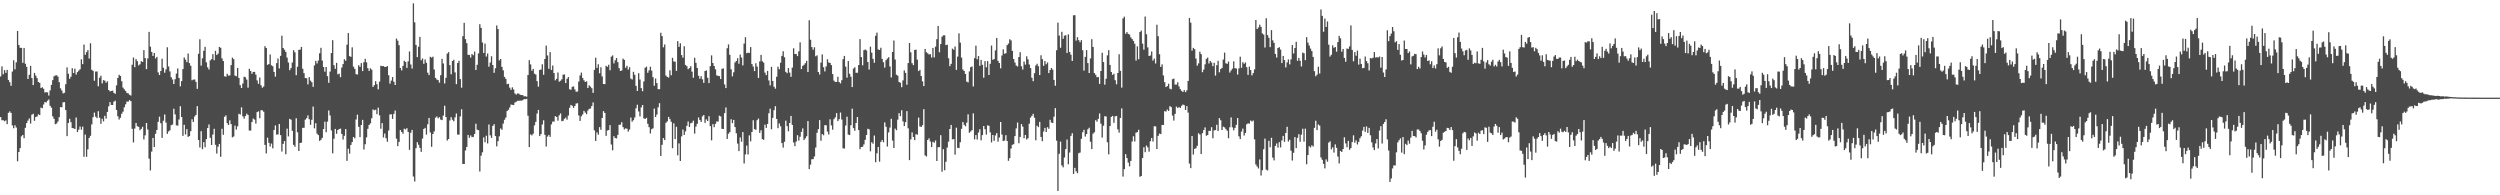 <?xml version="1.0" encoding="UTF-8"?>
<svg xmlns="http://www.w3.org/2000/svg" width="1920" height="150">
  <path d="M0 58.745h1v31.165H0zM1 51.013h1v41.327H1zM2 57.044h1v35.271H2zM3 53.867h1v39.244H3zM4 55.955h1v36.514H4zM5 53.645h1v41.700H5zM6 61.384h1v25.303H6zM7 63.151h1v22.412H7zM8 65.884h1v20.853H8zM9 54.918h1v41.464H9zM10 46.266h1v52.258H10zM11 53.236h1v42.973H11zM12 47.852h1v50.070H12zM13 23.733h1v100.127H13zM14 34.547h1v82.196H14zM15 36.731h1v77.053H15zM16 36.752h1v67.941H16zM17 48.232h1v55.408H17zM18 36.829h1v69.319H18zM19 48.969h1v49.203H19zM20 51.281h1v43.259H20zM21 60.608h1v32.007H21zM22 57.456h1v33.527H22zM23 50.599h1v44.268H23zM24 59.951h1v28.157H24zM25 65.323h1v22.096H25zM26 56.017h1v36.770H26zM27 58.056h1v31.810H27zM28 60.068h1v29.363H28zM29 62.984h1v24.829H29zM30 63.657h1v24.719H30zM31 67.619h1v15.026H31zM32 67.030h1v16.072H32zM33 68.198h1v12.060H33zM34 71.004h1v7.333H34zM35 70.743h1v8.013H35zM36 70.949h1v6.413H36zM37 73.377h1v3.021H37zM38 69.436h1v11.808H38zM39 65.163h1v17.521H39zM40 61.526h1v27.793H40zM41 58.605h1v32.657H41zM42 57.941h1v37.468H42zM43 57.825h1v37.070H43zM44 58.846h1v34.499H44zM45 63.087h1v26.921H45zM46 67.850h1v14.452H46zM47 69.518h1v12.870H47zM48 71.752h1v6.816H48zM49 71.255h1v7.207H49zM50 64.673h1v19.872H50zM51 51.739h1v52.796H51zM52 56.623h1v37.807H52zM53 60.542h1v30.698H53zM54 58.889h1v34.975H54zM55 52.368h1v45.998H55zM56 56.055h1v42.446H56zM57 52.750h1v46.376H57zM58 57.223h1v33.046H58zM59 55.371h1v46.076H59zM60 54.234h1v45.358H60zM61 53.215h1v43.989H61zM62 45.509h1v54.069H62zM63 49.239h1v48.033H63zM64 34.179h1v86.243H64zM65 42.071h1v61.320H65zM66 40.015h1v80.397H66zM67 38.464h1v76.199H67zM68 44.959h1v60.972H68zM69 33.211h1v71.059H69zM70 53.627h1v41.901H70zM71 54.462h1v35.527H71zM72 62.013h1v24.465H72zM73 54.996h1v34.602H73zM74 54.865h1v35.877H74zM75 66.234h1v19.162H75zM76 59.722h1v30.679H76zM77 58.138h1v36.942H77zM78 64.039h1v27.132H78zM79 61.549h1v31.680H79zM80 61.931h1v27.015H80zM81 63.565h1v27.525H81zM82 62.441h1v23.508H82zM83 69.097h1v12.563H83zM84 70.214h1v8.240H84zM85 69.830h1v10.746H85zM86 69.626h1v11.014H86zM87 71.345h1v6.779H87zM88 72.045h1v5.289H88zM89 65.565h1v18.896H89zM90 59.834h1v29.448H90zM91 57.472h1v34.339H91zM92 58.319h1v32.103H92zM93 62.434h1v24.921H93zM94 67.278h1v18.468H94zM95 68.644h1v13.721H95zM96 69.827h1v10.297H96zM97 71.356h1v6.658H97zM98 71.718h1v6.333H98zM99 72.789h1v4.115H99zM100 73.375h1v4.305H100zM101 49.702h1v49.210H101zM102 44.199h1v65.197H102zM103 51.551h1v47.159H103zM104 45.339h1v49.102H104zM105 46.989h1v49.967H105zM106 50.233h1v47.202H106zM107 49.340h1v50.677H107zM108 47.017h1v51.931H108zM109 47.543h1v49.789H109zM110 38.516h1v68.616H110zM111 44.570h1v59.354H111zM112 53.069h1v41.391H112zM113 44.925h1v54.533H113zM114 24.481h1v97.364H114zM115 35.859h1v95.061H115zM116 39.885h1v76.561H116zM117 42.954h1v62.968H117zM118 40.652h1v72.301H118zM119 44.920h1v57.820H119zM120 43.684h1v56.154H120zM121 55.607h1v37.990H121zM122 57.600h1v32.021H122zM123 54.529h1v40.114H123zM124 45.117h1v60.761H124zM125 52.041h1v40.675H125zM126 55.838h1v32.082H126zM127 53.311h1v40.846H127zM128 36.285h1v66.504H128zM129 51.054h1v49.915H129zM130 54.836h1v45.255H130zM131 59.294h1v36.861H131zM132 61.050h1v34.632H132zM133 64.510h1v19.006H133zM134 60.830h1v27.029H134zM135 56.456h1v39.784H135zM136 52.586h1v43.920H136zM137 59.908h1v31.837H137zM138 66.282h1v15.310H138zM139 62.320h1v27.537H139zM140 53.059h1v51.276H140zM141 44.112h1v51.734H141zM142 45.779h1v57.477H142zM143 47.699h1v51.457H143zM144 41.139h1v63.998H144zM145 48.482h1v56.030H145zM146 50.473h1v50.278H146zM147 61.638h1v29.977H147zM148 61.123h1v32.517H148zM149 61.031h1v28.491H149zM150 62.888h1v25.333H150zM151 68.271h1v13.236H151zM152 41.290h1v66.293H152zM153 30.160h1v83.084H153zM154 50.386h1v50.397H154zM155 44.797h1v69.809H155zM156 38.990h1v70.175H156zM157 36.005h1v77.110H157zM158 47.861h1v58.999H158zM159 51.709h1v46.662H159zM160 53.387h1v42.215H160zM161 46.383h1v59.438H161zM162 45.410h1v65.971H162zM163 41.581h1v61.755H163zM164 46.246h1v52.668H164zM165 39.027h1v72.196H165zM166 42.249h1v75.661H166zM167 41.158h1v71.510H167zM168 36.069h1v74.480H168zM169 36.731h1v83.695H169zM170 44.781h1v54.121H170zM171 46.896h1v56.621H171zM172 58.637h1v31.064H172zM173 58.878h1v29.743H173zM174 56.655h1v37.937H174zM175 58.054h1v37.992H175zM176 57.916h1v34.479H176zM177 50.022h1v45.291H177zM178 44.261h1v61.285H178zM179 45.392h1v59.395H179zM180 58.079h1v38.393H180zM181 58.539h1v40.977H181zM182 52.169h1v44.849H182zM183 59.921h1v27.480H183zM184 65.421h1v22.561H184zM185 67.609h1v14.882H185zM186 64.146h1v25.195H186zM187 58.916h1v32.204H187zM188 59.335h1v29.807H188zM189 61.134h1v26.173H189zM190 67.323h1v21.000H190zM191 52.796h1v47.427H191zM192 54.517h1v45.792H192zM193 56.621h1v37.106H193zM194 55.245h1v35.820H194zM195 55.209h1v36.649H195zM196 57.269h1v37.651H196zM197 61.750h1v24.376H197zM198 64.362h1v21.133H198zM199 59.482h1v31.320H199zM200 65.497h1v19.128H200zM201 67.381h1v17.372H201zM202 66.474h1v19.297H202zM203 35.497h1v75.751H203zM204 36.866h1v80.978H204zM205 49.818h1v55.923H205zM206 49.212h1v60.475H206zM207 41.824h1v70.715H207zM208 50.111h1v60.132H208zM209 50.915h1v62.995H209zM210 55.243h1v44.591H210zM211 58.868h1v37.502H211zM212 48.489h1v54.959H212zM213 44.980h1v58.232H213zM214 52.574h1v42.636H214zM215 42.906h1v60.876H215zM216 27.383h1v89.008H216zM217 36.864h1v73.636H217zM218 38.221h1v70.107H218zM219 39.883h1v78.587H219zM220 44.245h1v54.591H220zM221 48.051h1v56.703H221zM222 53.893h1v37.397H222zM223 52.306h1v39.592H223zM224 48.029h1v52.414H224zM225 38.578h1v72.695H225zM226 40.178h1v72.565H226zM227 57.742h1v33.076H227zM228 51.242h1v50.361H228zM229 38.297h1v77.671H229zM230 38.109h1v71.704H230zM231 36.021h1v73.542H231zM232 52.794h1v45.419H232zM233 56.204h1v41.938H233zM234 59.921h1v31.977H234zM235 60.120h1v30.661H235zM236 64.835h1v23.788H236zM237 59.219h1v32.362H237zM238 61.910h1v33.927H238zM239 63.110h1v28.883H239zM240 66.705h1v15.179H240zM241 50.269h1v48.287H241zM242 46.751h1v47.861H242zM243 48.722h1v53.881H243zM244 46.516h1v57.282H244zM245 40.910h1v67.271H245zM246 36.701h1v70.679H246zM247 46.511h1v59.383H247zM248 51.457h1v47.665H248zM249 55.030h1v38.436H249zM250 51.455h1v50.114H250zM251 58.484h1v34.927H251zM252 63.577h1v21.240H252zM253 54.989h1v33.678H253zM254 40.746h1v59.415H254zM255 30.883h1v86.861H255zM256 50.086h1v56.454H256zM257 52.835h1v46.195H257zM258 48.283h1v54.476H258zM259 57.063h1v42.805H259zM260 56.534h1v42.567H260zM261 59.276h1v39.464H261zM262 51.876h1v50.993H262zM263 49.212h1v57.928H263zM264 45.531h1v58.743H264zM265 46.626h1v52.519H265zM266 34.298h1v89.248H266zM267 25.372h1v88.834H267zM268 43.110h1v74.929H268zM269 43.661h1v67.655H269zM270 36.367h1v72.759H270zM271 51.192h1v54.023H271zM272 52.865h1v53.366H272zM273 56.957h1v34.836H273zM274 57.257h1v30.803H274zM275 50.125h1v47.278H275zM276 51.338h1v53.986H276zM277 48.484h1v47.504H277zM278 54.570h1v37.498H278zM279 47.841h1v66.978H279zM280 45.179h1v65.616H280zM281 47.878h1v57.660H281zM282 52.396h1v46.509H282zM283 54.501h1v41.464H283zM284 52.487h1v42.279H284zM285 53.526h1v37.292H285zM286 66.740h1v17.319H286zM287 65.403h1v19.267H287zM288 62.361h1v21.911H288zM289 64.645h1v23.012H289zM290 68.612h1v14.076H290zM291 62.682h1v25.937H291zM292 50.510h1v48.370H292zM293 50.803h1v43.767H293zM294 50.725h1v54.854H294zM295 51.460h1v51.077H295zM296 51.368h1v54.762H296zM297 50.723h1v58.129H297zM298 57.777h1v42.494H298zM299 64.192h1v23.730H299zM300 61.885h1v25.884H300zM301 59.184h1v32.133H301zM302 62.725h1v24.738H302zM303 65.268h1v19.627H303zM304 29.610h1v76.865H304zM305 31.217h1v80.999H305zM306 34.719h1v74.268H306zM307 52.233h1v47.662H307zM308 54.046h1v47.269H308zM309 50.594h1v52.103H309zM310 46.664h1v52.226H310zM311 47.571h1v51.842H311zM312 52.100h1v46.342H312zM313 47.118h1v54.279H313zM314 39.516h1v75.600H314zM315 49.512h1v52.471H315zM316 52.629h1v47.163H316zM317 2.550h1v133.019H317zM318 17.162h1v122.218H318zM319 34.511h1v79.321H319zM320 43.806h1v65.419H320zM321 35.884h1v75.266H321zM322 28.310h1v85.229H322zM323 46.307h1v70.310H323zM324 44.920h1v61.475H324zM325 48.997h1v50.052H325zM326 45.671h1v52.522H326zM327 48.239h1v55.135H327zM328 55.785h1v39.727H328zM329 57.701h1v32.893H329zM330 43.627h1v58.095H330zM331 44.234h1v68.491H331zM332 43.522h1v59.367H332zM333 53.391h1v47.530H333zM334 59.807h1v30.553H334zM335 61.089h1v28.372H335zM336 61.562h1v29.313H336zM337 63.506h1v26.477H337zM338 57.754h1v34.081H338zM339 45.206h1v47.031H339zM340 48.734h1v40.070H340zM341 64.103h1v17.125H341zM342 59.736h1v30.135H342zM343 41.167h1v66.767H343zM344 40.031h1v66.708H344zM345 50.031h1v42.492H345zM346 57.026h1v32.973H346zM347 46.868h1v45.142H347zM348 45.886h1v47.273H348zM349 55.577h1v34.602H349zM350 64.629h1v22.581H350zM351 48.388h1v55.005H351zM352 46.710h1v56.653H352zM353 60.709h1v28.706H353zM354 67.310h1v16.589H354zM355 27.782h1v98.131H355zM356 17.491h1v108.483H356zM357 30.052h1v85.503H357zM358 33.188h1v79.681H358zM359 42.082h1v61.565H359zM360 42.213h1v63.618H360zM361 44.174h1v59.880H361zM362 41.480h1v63.890H362zM363 42.464h1v62.666H363zM364 39.567h1v63.354H364zM365 53.735h1v41.311H365zM366 49.743h1v49.871H366zM367 40.990h1v58.990H367zM368 18.571h1v113.180H368zM369 21.394h1v98.195H369zM370 32.625h1v84.389H370zM371 40.645h1v64.870H371zM372 33.497h1v75.739H372zM373 43.426h1v60.798H373zM374 41.119h1v69.063H374zM375 51.235h1v44.353H375zM376 48.024h1v55.888H376zM377 43.190h1v62.746H377zM378 49.899h1v46.818H378zM379 55.886h1v39.491H379zM380 52.412h1v52.073H380zM381 19.551h1v92.903H381zM382 22.327h1v86.128H382zM383 46.390h1v58.321H383zM384 45.293h1v53.345H384zM385 51.359h1v48.333H385zM386 54.039h1v40.908H386zM387 59.056h1v32.968H387zM388 60.587h1v29.752H388zM389 64.590h1v20.689H389zM390 64.368h1v19.979H390zM391 67.319h1v15.253H391zM392 68.946h1v11.362H392zM393 67.058h1v13.497H393zM394 68.685h1v12.014H394zM395 71.791h1v6.942H395zM396 72.661h1v5.447H396zM397 71.750h1v5.658H397zM398 71.954h1v5.408H398zM399 72.762h1v4.534H399zM400 73.009h1v4.239H400zM401 73.036h1v3.994H401zM402 74.000h1v2.062H402zM403 73.945h1v2.289H403zM404 74.256h1v1.609H404zM405 57.575h1v31.318H405zM406 46.250h1v66.756H406zM407 49.477h1v53.812H407zM408 54.321h1v49.654H408zM409 52.952h1v49.734H409zM410 56.568h1v39.752H410zM411 57.216h1v36.372H411zM412 62.329h1v24.909H412zM413 66.547h1v17.903H413zM414 53.712h1v50.793H414zM415 53.384h1v49.622H415zM416 49.354h1v46.305H416zM417 57.426h1v35.007H417zM418 45.252h1v58.271H418zM419 35.046h1v77.467H419zM420 42.583h1v62.345H420zM421 52.833h1v50.771H421zM422 39.990h1v65.124H422zM423 53.700h1v41.826H423zM424 50.345h1v43.055H424zM425 56.101h1v37.269H425zM426 61.713h1v27.532H426zM427 60.578h1v29.247H427zM428 55.666h1v37.008H428zM429 62.725h1v25.871H429zM430 62.016h1v25.120H430zM431 60.855h1v32.222H431zM432 57.358h1v35.410H432zM433 57.182h1v34.067H433zM434 63.778h1v26.525H434zM435 60.496h1v31.396H435zM436 59.171h1v29.578H436zM437 68.568h1v14.214H437zM438 68.921h1v11.657H438zM439 66.641h1v14.630H439zM440 66.399h1v16.445H440zM441 68.660h1v12.767H441zM442 70.432h1v9.068H442zM443 70.292h1v8.981H443zM444 62.624h1v26.054H444zM445 57.962h1v34.891H445zM446 55.746h1v33.529H446zM447 59.848h1v28.054H447zM448 61.640h1v23.495H448zM449 62.995h1v23.504H449zM450 62.411h1v25.298H450zM451 67.582h1v17.368H451zM452 65.554h1v18.043H452zM453 66.492h1v16.875H453zM454 67.747h1v13.712H454zM455 71.336h1v7.343H455zM456 53.641h1v46.440H456zM457 44.307h1v63.906H457zM458 52.103h1v49.585H458zM459 49.352h1v54.142H459zM460 56.250h1v41.402H460zM461 51.700h1v47.980H461zM462 58.676h1v31.938H462zM463 64.529h1v20.796H463zM464 64.629h1v22.115H464zM465 50.558h1v53.762H465zM466 51.295h1v48.944H466zM467 49.720h1v50.194H467zM468 53.966h1v42.158H468zM469 43.524h1v67.465H469zM470 42.570h1v72.897H470zM471 48.681h1v55.941H471zM472 46.266h1v59.786H472zM473 44.538h1v61.764H473zM474 47.697h1v55.886H474zM475 52.309h1v43.604H475zM476 54.494h1v41.272H476zM477 54.092h1v39.768H477zM478 44.982h1v52.661H478zM479 45.987h1v53.387H479zM480 52.004h1v46.539H480zM481 50.535h1v48.351H481zM482 53.432h1v47.708H482zM483 51.585h1v47.878H483zM484 60.368h1v29.881H484zM485 61.084h1v32.371H485zM486 55.149h1v37.186H486zM487 57.452h1v32.737H487zM488 65.968h1v17.251H488zM489 69.825h1v10.602H489zM490 56.220h1v29.407H490zM491 61.098h1v28.283H491zM492 67.703h1v14.758H492zM493 70.063h1v10.586H493zM494 62.542h1v28.324H494zM495 52.034h1v39.363H495zM496 51.217h1v39.256H496zM497 55.918h1v39.162H497zM498 54.087h1v43.581H498zM499 51.274h1v51.228H499zM500 54.213h1v44.989H500zM501 59.260h1v39.288H501zM502 65.854h1v17.555H502zM503 60.313h1v29.562H503zM504 63.865h1v24.076H504zM505 68.452h1v13.982H505zM506 68.523h1v10.757H506zM507 25.147h1v94.656H507zM508 27.752h1v83.430H508zM509 36.356h1v69.665H509zM510 34.161h1v73.400H510zM511 58.067h1v36.223H511zM512 59.074h1v34.097H512zM513 59.553h1v30.249H513zM514 54.002h1v37.498H514zM515 57.781h1v35.770H515zM516 44.376h1v69.450H516zM517 47.227h1v47.495H517zM518 47.360h1v59.484H518zM519 54.428h1v42.934H519zM520 31.581h1v87.696H520zM521 36.010h1v74.146H521zM522 33.224h1v90.447H522zM523 42.309h1v62.469H523zM524 44.270h1v55.220H524zM525 35.484h1v68.131H525zM526 49.876h1v51.018H526zM527 50.839h1v45.772H527zM528 53.123h1v40.178H528zM529 52.256h1v45.266H529zM530 50.858h1v43.790H530zM531 55.055h1v39.205H531zM532 59.722h1v32.932H532zM533 44.316h1v58.296H533zM534 48.280h1v48.949H534zM535 52.167h1v42.904H535zM536 58.170h1v32.027H536zM537 60.487h1v31.700H537zM538 58.541h1v35.108H538zM539 60.928h1v28.477H539zM540 63.618h1v24.703H540zM541 54.540h1v39.803H541zM542 54.076h1v37.621H542zM543 59.686h1v33.220H543zM544 63.787h1v25.440H544zM545 50.787h1v46.081H545zM546 42.570h1v65.197H546zM547 48.374h1v46.960H547zM548 50.702h1v46.964H548zM549 53.270h1v41.862H549zM550 57.914h1v35.367H550zM551 58.191h1v35.186H551zM552 58.493h1v30.347H552zM553 60.722h1v28.697H553zM554 52.883h1v46.024H554zM555 52.515h1v46.561H555zM556 64.799h1v22.099H556zM557 67.623h1v14.925H557zM558 37.031h1v69.656H558zM559 34.094h1v68.628H559zM560 42.091h1v59.397H560zM561 53.204h1v38.365H561zM562 58.603h1v35.948H562zM563 55.508h1v36.582H563zM564 47.980h1v49.583H564zM565 46.841h1v55.483H565zM566 44.701h1v65.575H566zM567 48.967h1v67.115H567zM568 41.956h1v63.629H568zM569 44.165h1v64.648H569zM570 50.233h1v51.178H570zM571 33.490h1v92.031H571zM572 28.578h1v90.019H572zM573 40.867h1v70.942H573zM574 40.473h1v78.154H574zM575 40.663h1v63.318H575zM576 36.150h1v72.386H576zM577 49.221h1v52.155H577zM578 51.155h1v41.228H578zM579 54.595h1v44.556H579zM580 48.601h1v51.089H580zM581 51.130h1v41.171H581zM582 59.841h1v31.219H582zM583 47.175h1v54.943H583zM584 42.142h1v57.923H584zM585 47.076h1v59.784H585zM586 48.054h1v59.292H586zM587 55.783h1v39.974H587zM588 57.697h1v40.505H588zM589 54.497h1v40.709H589zM590 61.782h1v25.198H590zM591 65.575h1v17.871H591zM592 51.347h1v47.953H592zM593 62.141h1v28.377H593zM594 66.598h1v18.045H594zM595 68.111h1v13.467H595zM596 58.914h1v32.426H596zM597 51.189h1v47.276H597zM598 53.167h1v41.659H598zM599 48.175h1v48.784H599zM600 42.895h1v66.971H600zM601 39.388h1v73.949H601zM602 43.996h1v64.874H602zM603 55.186h1v37.486H603zM604 56.207h1v40.730H604zM605 52.288h1v48.564H605zM606 55.735h1v38.729H606zM607 58.962h1v30.064H607zM608 51.929h1v44.037H608zM609 37.070h1v72.352H609zM610 41.480h1v70.775H610zM611 41.512h1v67.252H611zM612 43.110h1v60.699H612zM613 39.413h1v68.559H613zM614 32.526h1v72.464H614zM615 53.025h1v48.260H615zM616 50.562h1v48.049H616zM617 49.759h1v57.797H617zM618 48.544h1v57.628H618zM619 46.738h1v57.898H619zM620 55.337h1v37.642H620zM621 15.559h1v114.315H621zM622 30.494h1v95.979H622zM623 36.122h1v86.192H623zM624 38.184h1v84.013H624zM625 36.294h1v83.855H625zM626 43.220h1v70.090H626zM627 42.496h1v59.518H627zM628 55.289h1v43.918H628zM629 57.188h1v35.081H629zM630 48.079h1v60.001H630zM631 41.762h1v61.189H631zM632 51.604h1v52.274H632zM633 54.836h1v41.306H633zM634 51.002h1v45.213H634zM635 45.502h1v55.547H635zM636 48.024h1v55.241H636zM637 48.257h1v43.396H637zM638 50.045h1v46.239H638zM639 56.886h1v42.693H639zM640 61.906h1v29.656H640zM641 62.997h1v27.155H641zM642 62.874h1v23.998H642zM643 58.969h1v34.062H643zM644 63.002h1v28.519H644zM645 64.034h1v22.378H645zM646 61.608h1v30.194H646zM647 45.488h1v68.429H647zM648 42.950h1v71.139H648zM649 51.192h1v45.229H649zM650 59.653h1v30.004H650zM651 46.905h1v56.449H651zM652 56.630h1v47.099H652zM653 58.946h1v37.283H653zM654 66.886h1v16.555H654zM655 52.641h1v45.783H655zM656 51.668h1v48.734H656zM657 55.920h1v38.551H657zM658 55.854h1v33.998H658zM659 49.899h1v50.002H659zM660 30.032h1v84.544H660zM661 43.813h1v69.067H661zM662 50.162h1v62.556H662zM663 38.560h1v72.356H663zM664 37.985h1v69.443H664zM665 38.692h1v64.964H665zM666 47.598h1v51.320H666zM667 53.384h1v45.980H667zM668 35.866h1v80.340H668zM669 40.402h1v68.882H669zM670 45.220h1v65.170H670zM671 48.205h1v55.882H671zM672 27.459h1v97.147H672zM673 25.058h1v92.681H673zM674 38.008h1v74.863H674zM675 38.383h1v85.755H675zM676 36.674h1v72.324H676zM677 45.206h1v62.315H677zM678 47.765h1v61.517H678zM679 51.917h1v42.062H679zM680 46.198h1v51.144H680zM681 44.936h1v67.625H681zM682 43.932h1v57.726H682zM683 51.034h1v46.985H683zM684 59.507h1v31.730H684zM685 39.917h1v67.994H685zM686 31.146h1v82.533H686zM687 45.728h1v53.030H687zM688 57.378h1v42.652H688zM689 58.097h1v33.824H689zM690 62.949h1v23.936H690zM691 63.526h1v25.678H691zM692 66.973h1v17.693H692zM693 61.761h1v31.480H693zM694 54.046h1v42.780H694zM695 55.948h1v37.912H695zM696 65.069h1v20.263H696zM697 48.418h1v50.141H697zM698 33.048h1v89.935H698zM699 40.203h1v66.831H699zM700 48.553h1v53.126H700zM701 50.045h1v55.174H701zM702 38.397h1v69.209H702zM703 38.109h1v64.968H703zM704 45.836h1v57.646H704zM705 54.595h1v35.699H705zM706 53.638h1v43.492H706zM707 58.369h1v39.150H707zM708 62.441h1v33.701H708zM709 66.115h1v17.729H709zM710 37.598h1v81.747H710zM711 40.105h1v80.067H711zM712 40.936h1v66.600H712zM713 41.830h1v64.389H713zM714 41.583h1v67.104H714zM715 44.186h1v68.779H715zM716 36.809h1v72.112H716zM717 44.067h1v65.611H717zM718 35.836h1v72.112H718zM719 30.093h1v93.551H719zM720 19.897h1v93.173H720zM721 40.144h1v72.876H721zM722 33.852h1v69.999H722zM723 28.146h1v103.713H723zM724 27.111h1v87.463H724zM725 27.065h1v103.722H725zM726 34.669h1v89.545H726zM727 34.303h1v79.067H727zM728 44.756h1v64.053H728zM729 50.814h1v48.253H729zM730 49.054h1v46.886H730zM731 37.321h1v69.733H731zM732 38.184h1v68.598H732zM733 35.699h1v83.066H733zM734 53.652h1v44.417H734zM735 43.494h1v69.992H735zM736 25.600h1v88.177H736zM737 32.710h1v76.575H737zM738 44.243h1v54.691H738zM739 53.343h1v40.366H739zM740 54.547h1v41.295H740zM741 56.811h1v40.219H741zM742 62.647h1v31.556H742zM743 63.261h1v24.559H743zM744 54.819h1v47.163H744zM745 51.592h1v49.404H745zM746 51.029h1v48.965H746zM747 66.412h1v20.684H747zM748 44.632h1v62.425H748zM749 35.060h1v68.690H749zM750 45.538h1v61.649H750zM751 43.060h1v58.717H751zM752 50.567h1v48.697H752zM753 46.005h1v61.777H753zM754 49.747h1v54.034H754zM755 59.651h1v37.111H755zM756 46.939h1v52.279H756zM757 51.679h1v51.698H757zM758 46.886h1v49.425H758zM759 57.591h1v39.017H759zM760 49.022h1v52.629H760zM761 34.971h1v74.416H761zM762 45.943h1v57.726H762zM763 45.374h1v62.739H763zM764 38.697h1v65.318H764zM765 29.125h1v73.139H765zM766 46.765h1v62.052H766zM767 48.388h1v57.248H767zM768 52.499h1v41.192H768zM769 42.606h1v60.743H769zM770 37.896h1v70.468H770zM771 41.272h1v66.680H771zM772 40.890h1v62.938H772zM773 34.676h1v73.666H773zM774 33.460h1v90.047H774zM775 30.137h1v91.299H775zM776 31.066h1v83.020H776zM777 39.050h1v72.160H777zM778 45.328h1v65.428H778zM779 48.040h1v56.458H779zM780 50.333h1v48.262H780zM781 51.054h1v43.073H781zM782 43.792h1v66.259H782zM783 40.084h1v65.094H783zM784 50.876h1v44.444H784zM785 53.389h1v43.911H785zM786 47.232h1v58.946H786zM787 49.612h1v54.012H787zM788 43.266h1v63.908H788zM789 45.582h1v60.539H789zM790 49.496h1v45.547H790zM791 52.267h1v38.049H791zM792 59.722h1v29.272H792zM793 62.357h1v25.106H793zM794 56.241h1v34.197H794zM795 50.290h1v57.461H795zM796 48.935h1v47.644H796zM797 50.853h1v46.795H797zM798 57.671h1v35.921H798zM799 42.439h1v62.718H799zM800 45.424h1v63.034H800zM801 50.555h1v50.484H801zM802 46.836h1v51.359H802zM803 49.340h1v52.025H803zM804 47.978h1v49.722H804zM805 56.126h1v42.780H805zM806 53.739h1v38.271H806zM807 52.226h1v41.883H807zM808 53.476h1v41.011H808zM809 61.384h1v28.205H809zM810 65.845h1v17.221H810zM811 38.619h1v69.415H811zM812 17.356h1v129.295H812zM813 27.324h1v90.807H813zM814 36.681h1v72.070H814zM815 24.440h1v102.599H815zM816 29.798h1v98.730H816zM817 27.381h1v93.629H817zM818 27.058h1v87.474H818zM819 40.707h1v66.451H819zM820 26.422h1v99.726H820zM821 39.869h1v77.289H821zM822 41.963h1v62.366H822zM823 46.772h1v55.513H823zM824 11.739h1v121.827H824zM825 11.671h1v117.247H825zM826 31.171h1v100.346H826zM827 28.578h1v104.455H827zM828 30.872h1v86.849H828zM829 32.483h1v84.670H829zM830 30.759h1v75.838H830zM831 38.544h1v63.048H831zM832 54.218h1v45.465H832zM833 43.691h1v61.153H833zM834 38.486h1v64.442H834zM835 48.413h1v50.890H835zM836 56.074h1v42.048H836zM837 44.923h1v63.908H837zM838 30.082h1v84.423H838zM839 36.033h1v66.646H839zM840 56.076h1v45.479H840zM841 57.461h1v34.834H841zM842 59.303h1v34.154H842zM843 59.209h1v32.080H843zM844 64.426h1v22.723H844zM845 54.517h1v40.464H845zM846 40.475h1v65.183H846zM847 47.678h1v48.889H847zM848 65.023h1v24.225H848zM849 60.484h1v28.986H849zM850 42.496h1v66.790H850zM851 38.491h1v80.035H851zM852 49.889h1v46.905H852zM853 55.234h1v34.499H853zM854 57.495h1v31.503H854zM855 56.618h1v37.692H855zM856 61.590h1v27.759H856zM857 64.728h1v24.323H857zM858 56.062h1v43.282H858zM859 41.656h1v60.230H859zM860 54.405h1v36.143H860zM861 67.266h1v15.992H861zM862 14.138h1v121.495H862zM863 12.813h1v117.059H863zM864 25.898h1v92.523H864zM865 24.605h1v96.755H865zM866 26.019h1v98.854H866zM867 26.559h1v101.182H867zM868 28.697h1v94.878H868zM869 30.020h1v78.616H869zM870 31.375h1v73.297H870zM871 33.595h1v75.064H871zM872 46.474h1v55.447H872zM873 35.596h1v65.829H873zM874 45.442h1v54.238H874zM875 24.591h1v111.189H875zM876 23.481h1v111.708H876zM877 33.485h1v87.843H877zM878 38.120h1v74.998H878zM879 12.696h1v104.217H879zM880 26.335h1v85.448H880zM881 36.397h1v76.758H881zM882 42.998h1v73.483H882zM883 42.604h1v65.897H883zM884 39.548h1v66.417H884zM885 46.559h1v62.144H885zM886 44.984h1v51.963H886zM887 48.752h1v48.340H887zM888 19.016h1v95.464H888zM889 27.818h1v76.517H889zM890 41.618h1v61.011H890zM891 51.398h1v51.617H891zM892 49.457h1v46.468H892zM893 57.941h1v38.010H893zM894 63.139h1v22.254H894zM895 66.872h1v18.777H895zM896 66.094h1v18.024H896zM897 64.318h1v20.895H897zM898 68.113h1v13.385H898zM899 68.630h1v13.623H899zM900 60.823h1v27.935H900zM901 60.388h1v32.252H901zM902 64.911h1v22.522H902zM903 64.966h1v16.910H903zM904 63.162h1v19.736H904zM905 66.355h1v15.946H905zM906 68.463h1v14.454H906zM907 69.779h1v11.465H907zM908 70.640h1v9.661H908zM909 69.182h1v11.536H909zM910 70.752h1v13.708H910zM911 69.370h1v12.154H911zM912 62.178h1v24.287H912zM913 13.763h1v111.903H913zM914 17.386h1v111.731H914zM915 38.839h1v65.675H915zM916 36.738h1v81.958H916zM917 37.733h1v76.650H917zM918 44.998h1v68.811H918zM919 50.418h1v61.592H919zM920 48.676h1v53.654H920zM921 39.750h1v63.577H921zM922 41.553h1v76.794H922zM923 55.470h1v46.841H923zM924 53.453h1v46.417H924zM925 49.388h1v48.447H925zM926 45.190h1v59.077H926zM927 44.238h1v59.489H927zM928 48.766h1v51.764H928zM929 46.870h1v53.634H929zM930 48.019h1v49.667H930zM931 50.858h1v55.330H931zM932 48.219h1v51.936H932zM933 58.047h1v41.842H933zM934 50.061h1v45.726H934zM935 46.696h1v53.895H935zM936 55.566h1v35.181H936zM937 53.032h1v39.349H937zM938 52.098h1v47.724H938zM939 45.705h1v51.553H939zM940 40.379h1v57.468H940zM941 48.582h1v50.640H941zM942 49.056h1v51.363H942zM943 47.255h1v58.944H943zM944 55.698h1v42.048H944zM945 54.096h1v36.053H945zM946 52.682h1v45.154H946zM947 47.079h1v53.004H947zM948 52.364h1v45.866H948zM949 52.641h1v43.236H949zM950 57.239h1v33.440H950zM951 52.531h1v52.180H951zM952 43.520h1v63.300H952zM953 52.034h1v49.047H953zM954 47.772h1v51.018H954zM955 48.999h1v55.090H955zM956 47.948h1v54.160H956zM957 51.608h1v43.829H957zM958 57.479h1v37.234H958zM959 51.125h1v43.835H959zM960 53.769h1v38.789H960zM961 57.923h1v35.410H961zM962 56.184h1v36.365H962zM963 53.275h1v53.767H963zM964 15.347h1v110.973H964zM965 22.302h1v105.620H965zM966 21.114h1v108.259H966zM967 18.942h1v103.530H967zM968 20.629h1v114.203H968zM969 25.635h1v105.084H969zM970 26.598h1v88.039H970zM971 36.525h1v69.933H971zM972 14.040h1v116.251H972zM973 26.946h1v103.967H973zM974 29.018h1v79.118H974zM975 36.184h1v76.916H975zM976 23.165h1v82.663H976zM977 30.965h1v90.095H977zM978 32.915h1v90.292H978zM979 41.402h1v70.656H979zM980 44.167h1v65.993H980zM981 36.866h1v76.511H981zM982 36.269h1v72.952H982zM983 38.107h1v75.156H983zM984 48.415h1v59.470H984zM985 42.938h1v61.462H985zM986 46.124h1v62.769H986zM987 51.739h1v50.354H987zM988 47.910h1v49.480H988zM989 45.607h1v63.105H989zM990 49.436h1v57.919H990zM991 45.598h1v70.177H991zM992 34.575h1v88.726H992zM993 41.073h1v76.254H993zM994 36.887h1v68.397H994zM995 32.119h1v81.633H995zM996 46.699h1v59.189H996zM997 44.442h1v58.640H997zM998 46.651h1v62.194H998zM999 51.045h1v52.377H999zM1000 40.471h1v58.397H1000zM1001 40.897h1v67.928H1001zM1002 46.161h1v52.677H1002zM1003 28.562h1v97.604H1003zM1004 32.737h1v86.355H1004zM1005 34.966h1v77.309H1005zM1006 37.315h1v75.938H1006zM1007 39.196h1v72.395H1007zM1008 43.726h1v68.795H1008zM1009 54.684h1v43.538H1009zM1010 58.566h1v34.179H1010zM1011 57.330h1v42.597H1011zM1012 51.226h1v44.380H1012zM1013 56.490h1v39.990H1013zM1014 7.253h1v113.704H1014zM1015 12.163h1v110.543H1015zM1016 24.380h1v101.450H1016zM1017 14.294h1v115.020H1017zM1018 20.679h1v101.738H1018zM1019 16.498h1v107.645H1019zM1020 34.296h1v75.213H1020zM1021 43.442h1v65.076H1021zM1022 42.030h1v72.663H1022zM1023 34.795h1v78.422H1023zM1024 36.724h1v80.475H1024zM1025 36.097h1v74.812H1025zM1026 39.702h1v73.792H1026zM1027 32.295h1v87.911H1027zM1028 27.551h1v97.980H1028zM1029 29.436h1v86.474H1029zM1030 39.674h1v77.074H1030zM1031 37.598h1v76.836H1031zM1032 44.488h1v60.915H1032zM1033 47.399h1v62.739H1033zM1034 37.225h1v75.851H1034zM1035 37.605h1v70.589H1035zM1036 35.639h1v79.340H1036zM1037 19.492h1v94.249H1037zM1038 38.342h1v70.793H1038zM1039 47.044h1v56.916H1039zM1040 40.020h1v69.596H1040zM1041 42.812h1v64.989H1041zM1042 38.860h1v72.084H1042zM1043 49.608h1v59.383H1043zM1044 45.060h1v61.123H1044zM1045 49.102h1v55.545H1045zM1046 52.368h1v47.948H1046zM1047 52.169h1v45.257H1047zM1048 43.419h1v57.797H1048zM1049 46.877h1v50.269H1049zM1050 48.612h1v53.497H1050zM1051 54.119h1v44.069H1051zM1052 44.575h1v59.379H1052zM1053 44.916h1v64.419H1053zM1054 44.307h1v68.944H1054zM1055 39.993h1v75.298H1055zM1056 44.176h1v65.987H1056zM1057 43.941h1v62.849H1057zM1058 44.117h1v69.923H1058zM1059 43.419h1v56.850H1059zM1060 51.993h1v44.911H1060zM1061 43.758h1v66.488H1061zM1062 55.698h1v39.462H1062zM1063 59.113h1v34.520H1063zM1064 53.352h1v38.264H1064zM1065 23.264h1v83.867H1065zM1066 31.581h1v84.050H1066zM1067 27.747h1v111.960H1067zM1068 25.820h1v111.259H1068zM1069 20.755h1v108.634H1069zM1070 24.017h1v103.001H1070zM1071 32.524h1v94.560H1071zM1072 31.682h1v85.327H1072zM1073 38.278h1v71.079H1073zM1074 33.836h1v73.869H1074zM1075 42.023h1v64.284H1075zM1076 46.479h1v70.736H1076zM1077 46.074h1v59.175H1077zM1078 31.112h1v87.241H1078zM1079 37.585h1v72.919H1079zM1080 37.619h1v73.856H1080zM1081 40.775h1v67.136H1081zM1082 39.487h1v70.914H1082zM1083 49.450h1v56.273H1083zM1084 43.316h1v57.198H1084zM1085 42.856h1v61.567H1085zM1086 41.313h1v63.219H1086zM1087 41.638h1v63.915H1087zM1088 53.041h1v46.365H1088zM1089 51.290h1v48.152H1089zM1090 52.565h1v47.992H1090zM1091 43.840h1v58.500H1091zM1092 39.537h1v68.541H1092zM1093 41.858h1v72.961H1093zM1094 44.126h1v67.561H1094zM1095 42.183h1v61.281H1095zM1096 46.827h1v54.485H1096zM1097 46.330h1v53.769H1097zM1098 49.345h1v50.581H1098zM1099 47.065h1v57.509H1099zM1100 52.297h1v45.026H1100zM1101 50.281h1v43.236H1101zM1102 52.583h1v48.532H1102zM1103 49.319h1v50.336H1103zM1104 37.106h1v69.912H1104zM1105 42.483h1v70.134H1105zM1106 37.049h1v71.221H1106zM1107 35.612h1v71.752H1107zM1108 45.280h1v56.678H1108zM1109 47.557h1v53.671H1109zM1110 47.923h1v52.643H1110zM1111 52.089h1v46.111H1111zM1112 51.313h1v47.150H1112zM1113 55.149h1v44.691H1113zM1114 55.888h1v41.698H1114zM1115 51.233h1v48.717H1115zM1116 29.114h1v94.347H1116zM1117 40.865h1v71.372H1117zM1118 44.160h1v62.714H1118zM1119 28.624h1v84.652H1119zM1120 25.012h1v90.836H1120zM1121 32.135h1v86.350H1121zM1122 37.260h1v76.984H1122zM1123 39.420h1v62.968H1123zM1124 42.419h1v58.862H1124zM1125 38.759h1v62.906H1125zM1126 38.308h1v76.865H1126zM1127 45.941h1v60.452H1127zM1128 37.127h1v70.628H1128zM1129 38.706h1v67.218H1129zM1130 42.174h1v69.903H1130zM1131 49.116h1v55.659H1131zM1132 48.132h1v53.620H1132zM1133 48.573h1v53.918H1133zM1134 39.523h1v68.525H1134zM1135 48.624h1v53.311H1135zM1136 49.013h1v53.922H1136zM1137 45.909h1v54.403H1137zM1138 36.772h1v63.277H1138zM1139 47.138h1v55.879H1139zM1140 52.734h1v45.078H1140zM1141 47.914h1v50.244H1141zM1142 46.129h1v62.846H1142zM1143 49.352h1v47.976H1143zM1144 50.304h1v51.604H1144zM1145 47.381h1v55.028H1145zM1146 45.879h1v57.811H1146zM1147 51.004h1v46.149H1147zM1148 49.757h1v45.415H1148zM1149 51.031h1v45.541H1149zM1150 47.262h1v54.682H1150zM1151 45.973h1v51.670H1151zM1152 47.740h1v56.001H1152zM1153 50.981h1v50.908H1153zM1154 38.123h1v69.006H1154zM1155 41.061h1v65.332H1155zM1156 43.840h1v61.594H1156zM1157 44.289h1v61.008H1157zM1158 50.576h1v58.674H1158zM1159 39.432h1v66.250H1159zM1160 48.342h1v56.511H1160zM1161 52.077h1v41.194H1161zM1162 55.241h1v38.207H1162zM1163 54.934h1v39.226H1163zM1164 58.786h1v31.311H1164zM1165 57.275h1v33.939H1165zM1166 37.539h1v64.089H1166zM1167 36.230h1v79.319H1167zM1168 26.770h1v89.024H1168zM1169 36.234h1v81.928H1169zM1170 36.507h1v90.015H1170zM1171 32.195h1v104.185H1171zM1172 33.552h1v79.742H1172zM1173 28.928h1v93.304H1173zM1174 28.409h1v81.553H1174zM1175 32.320h1v84.050H1175zM1176 36.539h1v86.449H1176zM1177 36.221h1v68.548H1177zM1178 39.375h1v67.188H1178zM1179 36.731h1v80.495H1179zM1180 37.770h1v68.740H1180zM1181 40.583h1v64.643H1181zM1182 42.547h1v59.704H1182zM1183 46.614h1v57.919H1183zM1184 42.426h1v65.778H1184zM1185 47.527h1v56.161H1185zM1186 50.883h1v51.373H1186zM1187 41.666h1v62.304H1187zM1188 46.049h1v66.547H1188zM1189 46.392h1v54.973H1189zM1190 46.573h1v56.676H1190zM1191 51.633h1v54.987H1191zM1192 46.738h1v56.927H1192zM1193 43.414h1v59.425H1193zM1194 42.293h1v66.080H1194zM1195 45.165h1v63.560H1195zM1196 45.271h1v55.566H1196zM1197 44.167h1v57.724H1197zM1198 44.188h1v54.613H1198zM1199 52.492h1v48.695H1199zM1200 46.802h1v54.767H1200zM1201 46.433h1v54.030H1201zM1202 52.350h1v48.978H1202zM1203 50.945h1v46.580H1203zM1204 49.768h1v51.890H1204zM1205 45.943h1v66.950H1205zM1206 43.714h1v59.885H1206zM1207 51.263h1v50.317H1207zM1208 49.990h1v57.857H1208zM1209 43.586h1v68.532H1209zM1210 46.941h1v57.246H1210zM1211 45.786h1v57.170H1211zM1212 46.838h1v52.208H1212zM1213 47.484h1v54.103H1213zM1214 47.900h1v59.981H1214zM1215 50.411h1v50.668H1215zM1216 52.441h1v39.796H1216zM1217 32.346h1v90.715H1217zM1218 32.707h1v87.797H1218zM1219 31.702h1v87.350H1219zM1220 31.730h1v91.830H1220zM1221 37.935h1v78.983H1221zM1222 29.375h1v89.415H1222zM1223 32.332h1v75.302H1223zM1224 45.316h1v66.703H1224zM1225 43.694h1v71.528H1225zM1226 41.032h1v73.309H1226zM1227 45.341h1v62.576H1227zM1228 43.229h1v63.572H1228zM1229 44.572h1v60.587H1229zM1230 35.948h1v70.706H1230zM1231 44.424h1v65.060H1231zM1232 38.992h1v80.640H1232zM1233 37.475h1v72.457H1233zM1234 39.638h1v72.398H1234zM1235 41.123h1v72.645H1235zM1236 33.380h1v79.335H1236zM1237 37.129h1v76.609H1237zM1238 35.289h1v74.611H1238zM1239 33.735h1v82.137H1239zM1240 29.507h1v84.661H1240zM1241 36.694h1v72.068H1241zM1242 41.169h1v62.846H1242zM1243 48.070h1v68.285H1243zM1244 43.160h1v61.006H1244zM1245 36.816h1v67.397H1245zM1246 39.654h1v60.876H1246zM1247 43.243h1v61.024H1247zM1248 43.087h1v65.218H1248zM1249 44.962h1v61.723H1249zM1250 46.626h1v57.751H1250zM1251 44.765h1v67.701H1251zM1252 41.734h1v62.347H1252zM1253 47.937h1v55.712H1253zM1254 48.376h1v53.622H1254zM1255 44.126h1v58.884H1255zM1256 50.313h1v50.198H1256zM1257 43.886h1v59.294H1257zM1258 36.408h1v75.110H1258zM1259 38.532h1v67.582H1259zM1260 37.273h1v71.569H1260zM1261 47.562h1v60.306H1261zM1262 45.099h1v67.541H1262zM1263 47.683h1v51.839H1263zM1264 43.263h1v75.069H1264zM1265 41.975h1v66.408H1265zM1266 47.227h1v55.650H1266zM1267 51.874h1v45.749H1267zM1268 11.247h1v116.746H1268zM1269 21.586h1v105.565H1269zM1270 8.425h1v126.572H1270zM1271 24.520h1v101.180H1271zM1272 10.133h1v124.116H1272zM1273 14.916h1v117.149H1273zM1274 14.626h1v112.111H1274zM1275 33.614h1v80.820H1275zM1276 28.017h1v87.202H1276zM1277 30.045h1v91.299H1277zM1278 33.492h1v87.421H1278zM1279 35.424h1v82.308H1279zM1280 33.018h1v87.758H1280zM1281 25.401h1v104.453H1281zM1282 29.807h1v95.251H1282zM1283 28.510h1v97.474H1283zM1284 33.879h1v90.644H1284zM1285 23.206h1v99.847H1285zM1286 35.023h1v79.871H1286zM1287 27.793h1v90.733H1287zM1288 36.502h1v76.323H1288zM1289 27.667h1v81.617H1289zM1290 24.575h1v93.519H1290zM1291 29.313h1v85.870H1291zM1292 27.278h1v87.202H1292zM1293 32.169h1v78.669H1293zM1294 40.778h1v70.226H1294zM1295 31.160h1v80.200H1295zM1296 41.034h1v69.619H1296zM1297 33.705h1v73.119H1297zM1298 35.129h1v76.987H1298zM1299 42.391h1v60.406H1299zM1300 39.917h1v65.680H1300zM1301 31.746h1v87.891H1301zM1302 42.487h1v70.688H1302zM1303 38.773h1v72.908H1303zM1304 36.456h1v78.596H1304zM1305 36.816h1v72.407H1305zM1306 34.266h1v80.834H1306zM1307 35.326h1v81.329H1307zM1308 40.043h1v68.397H1308zM1309 37.560h1v82.356H1309zM1310 40.894h1v70.640H1310zM1311 40.224h1v64.206H1311zM1312 38.237h1v70.301H1312zM1313 43.650h1v70.841H1313zM1314 49.068h1v50.402H1314zM1315 55.568h1v41.336H1315zM1316 56.710h1v32.634H1316zM1317 65.016h1v19.819H1317zM1318 63.577h1v20.350H1318zM1319 54.746h1v38.793H1319zM1320 46.511h1v49.670H1320zM1321 50.583h1v47.857H1321zM1322 65.774h1v22.533H1322zM1323 63.698h1v22.289H1323zM1324 68.085h1v16.814H1324zM1325 68.822h1v11.581H1325zM1326 69.196h1v10.588H1326zM1327 58.525h1v37.127H1327zM1328 59.166h1v34.811H1328zM1329 62.405h1v24.186H1329zM1330 67.374h1v14.104H1330zM1331 64.769h1v24.294H1331zM1332 53.279h1v40.858H1332zM1333 59.960h1v30.187H1333zM1334 68.047h1v15.662H1334zM1335 68.056h1v16.972H1335zM1336 66.783h1v18.452H1336zM1337 69.944h1v11.087H1337zM1338 72.711h1v5.358H1338zM1339 71.995h1v5.500H1339zM1340 66.545h1v15.706H1340zM1341 64.758h1v20.190H1341zM1342 70.935h1v10.519H1342zM1343 71.313h1v6.931H1343zM1344 57.150h1v38.642H1344zM1345 54.856h1v40.253H1345zM1346 58.177h1v33.156H1346zM1347 70.285h1v7.617H1347zM1348 67.758h1v15.559H1348zM1349 67.712h1v16.180H1349zM1350 70.850h1v9.702H1350zM1351 71.999h1v4.807H1351zM1352 65.483h1v20.068H1352zM1353 55.927h1v38.715H1353zM1354 57.401h1v33.495H1354zM1355 62.137h1v25.234H1355zM1356 67.545h1v18.274H1356zM1357 56.969h1v39.258H1357zM1358 62.423h1v30.375H1358zM1359 65.746h1v22.884H1359zM1360 67.655h1v15.907H1360zM1361 60.390h1v27.837H1361zM1362 61.599h1v25.809H1362zM1363 67.120h1v17.340H1363zM1364 67.937h1v14.729H1364zM1365 54.916h1v33.845H1365zM1366 55.000h1v34.415H1366zM1367 68.321h1v14.980H1367zM1368 65.707h1v19.423H1368zM1369 54.252h1v34.872H1369zM1370 43.872h1v53.462H1370zM1371 49.237h1v50.487H1371zM1372 50.874h1v45.266H1372zM1373 61.906h1v26.454H1373zM1374 65.243h1v20.002H1374zM1375 66.289h1v17.814H1375zM1376 66.431h1v18.059H1376zM1377 66.522h1v19.803H1377zM1378 53.055h1v47.216H1378zM1379 42.773h1v64.806H1379zM1380 45.332h1v61.258H1380zM1381 53.419h1v49.216H1381zM1382 52.210h1v46.104H1382zM1383 44.655h1v61.469H1383zM1384 46.149h1v61.851H1384zM1385 49.404h1v50.368H1385zM1386 56.001h1v34.309H1386zM1387 57.960h1v33.087H1387zM1388 62.132h1v27.017H1388zM1389 64.341h1v23.534H1389zM1390 60.217h1v29.205H1390zM1391 53.352h1v51.734H1391zM1392 43.623h1v60.230H1392zM1393 40.897h1v62.146H1393zM1394 53.252h1v42.620H1394zM1395 44.627h1v60.155H1395zM1396 39.315h1v66.259H1396zM1397 41.421h1v64.043H1397zM1398 53.153h1v45.799H1398zM1399 57.699h1v32.710H1399zM1400 52.325h1v38.228H1400zM1401 58.120h1v33.888H1401zM1402 57.335h1v31.778H1402zM1403 53.041h1v43.911H1403zM1404 35.397h1v72.601H1404zM1405 42.114h1v65.005H1405zM1406 49.862h1v53.849H1406zM1407 54.387h1v45.401H1407zM1408 42.220h1v65.888H1408zM1409 42.991h1v69.493H1409zM1410 47.896h1v64.302H1410zM1411 49.931h1v48.695H1411zM1412 33.989h1v72.050H1412zM1413 37.807h1v71.466H1413zM1414 49.768h1v44.584H1414zM1415 52.890h1v46.564H1415zM1416 48.381h1v66.946H1416zM1417 42.952h1v70.990H1417zM1418 44.948h1v64.437H1418zM1419 48.292h1v58.278H1419zM1420 17.921h1v99.161H1420zM1421 27.264h1v95.396H1421zM1422 29.031h1v80.937H1422zM1423 36.765h1v69.118H1423zM1424 35.545h1v78.264H1424zM1425 39.890h1v71.150H1425zM1426 39.954h1v58.612H1426zM1427 38.280h1v67.747H1427zM1428 45.715h1v65.955H1428zM1429 39.104h1v82.468H1429zM1430 34.863h1v78.996H1430zM1431 45.248h1v58.301H1431zM1432 48.562h1v63.849H1432zM1433 33.767h1v76.762H1433zM1434 29.578h1v91.953H1434zM1435 36.990h1v69.949H1435zM1436 39.141h1v71.656H1436zM1437 41.906h1v58.743H1437zM1438 43.339h1v63.773H1438zM1439 44.520h1v57.246H1439zM1440 55.863h1v43.625H1440zM1441 40.800h1v63.686H1441zM1442 44.863h1v64.062H1442zM1443 43.362h1v59.258H1443zM1444 50.551h1v43.336H1444zM1445 53.762h1v35.403H1445zM1446 48.056h1v55.474H1446zM1447 43.220h1v57.282H1447zM1448 46.999h1v55.435H1448zM1449 61.526h1v24.715H1449zM1450 61.455h1v24.651H1450zM1451 59.949h1v25.655H1451zM1452 65.240h1v18.571H1452zM1453 68.600h1v14.774H1453zM1454 60.420h1v30.315H1454zM1455 58.656h1v40.063H1455zM1456 55.859h1v43.632H1456zM1457 65.609h1v21.618H1457zM1458 52.702h1v50.004H1458zM1459 41.434h1v62.359H1459zM1460 40.897h1v62.270H1460zM1461 42.572h1v59.177H1461zM1462 41.123h1v65.492H1462zM1463 38.686h1v69.095H1463zM1464 43.490h1v66.193H1464zM1465 53.020h1v42.082H1465zM1466 57.582h1v31.973H1466zM1467 50.029h1v54.678H1467zM1468 52.586h1v50.327H1468zM1469 57.838h1v30.679H1469zM1470 49.940h1v41.906H1470zM1471 42.213h1v74.975H1471zM1472 48.083h1v66.966H1472zM1473 34.868h1v75.556H1473zM1474 51.357h1v42.208H1474zM1475 29.086h1v88.625H1475zM1476 43.348h1v66.428H1476zM1477 30.087h1v81.610H1477zM1478 40.066h1v62.531H1478zM1479 31.494h1v86.444H1479zM1480 29.331h1v88.030H1480zM1481 37.134h1v69.617H1481zM1482 41.004h1v68.127H1482zM1483 31.833h1v86.689H1483zM1484 28.349h1v84.052H1484zM1485 36.555h1v74.725H1485zM1486 52.359h1v49.631H1486zM1487 43.336h1v57.992H1487zM1488 43.412h1v58.482H1488zM1489 49.171h1v48.468H1489zM1490 54.115h1v39.519H1490zM1491 55.094h1v40.011H1491zM1492 54.167h1v49.498H1492zM1493 50.514h1v53.364H1493zM1494 56.953h1v39.059H1494zM1495 60.926h1v28.185H1495zM1496 52.622h1v39.807H1496zM1497 50.567h1v54.321H1497zM1498 48.061h1v58.871H1498zM1499 57.369h1v36.784H1499zM1500 57.323h1v32.442H1500zM1501 59.443h1v33.678H1501zM1502 64.867h1v26.367H1502zM1503 65.151h1v19.750H1503zM1504 53.522h1v38.860H1504zM1505 47.800h1v57.671H1505zM1506 54.419h1v40.924H1506zM1507 59.001h1v31.116H1507zM1508 61.782h1v24.998H1508zM1509 50.835h1v42.606H1509zM1510 51.363h1v49.377H1510zM1511 53.391h1v51.043H1511zM1512 53.725h1v40.794H1512zM1513 45.152h1v52.675H1513zM1514 43.204h1v59.138H1514zM1515 50.281h1v50.665H1515zM1516 61.761h1v24.202H1516zM1517 50.549h1v39.338H1517zM1518 45.335h1v55.914H1518zM1519 54.055h1v40.274H1519zM1520 56.813h1v28.578H1520zM1521 35.854h1v77.827H1521zM1522 34.181h1v97.062H1522zM1523 36.411h1v88.250H1523zM1524 48.489h1v51.839H1524zM1525 41.061h1v63.863H1525zM1526 29.711h1v89.985H1526zM1527 36.889h1v79.511H1527zM1528 28.544h1v78.484H1528zM1529 34.818h1v77.715H1529zM1530 15.351h1v109.202H1530zM1531 23.902h1v111.765H1531zM1532 40.633h1v76.545H1532zM1533 30.176h1v94.256H1533zM1534 23.868h1v90.321H1534zM1535 24.051h1v98.694H1535zM1536 31.004h1v97.929H1536zM1537 36.937h1v76.671H1537zM1538 36.175h1v82.997H1538zM1539 41.336h1v61.780H1539zM1540 40.327h1v73.162H1540zM1541 48.168h1v53.249H1541zM1542 50.226h1v53.577H1542zM1543 46.028h1v62.208H1543zM1544 49.530h1v58.710H1544zM1545 47.232h1v54.128H1545zM1546 51.215h1v44.998H1546zM1547 49.216h1v55.939H1547zM1548 37.118h1v65.163H1548zM1549 41.034h1v65.758H1549zM1550 56.280h1v37.665H1550zM1551 60.693h1v29.588H1551zM1552 63.799h1v24.717H1552zM1553 63.483h1v21.579H1553zM1554 63.625h1v21.119H1554zM1555 53.746h1v49.862H1555zM1556 50.466h1v53.760H1556zM1557 54.657h1v43.181H1557zM1558 60.056h1v29.320H1558zM1559 58.079h1v35.468H1559zM1560 42.723h1v70.844H1560zM1561 45.772h1v59.658H1561zM1562 45.140h1v59.791H1562zM1563 49.839h1v53.595H1563zM1564 40.148h1v73.798H1564zM1565 41.840h1v67.671H1565zM1566 44.675h1v54.444H1566zM1567 60.242h1v27.141H1567zM1568 51.986h1v42.238H1568zM1569 49.136h1v45.076H1569zM1570 53.780h1v41.961H1570zM1571 64.632h1v24.266H1571zM1572 46.008h1v64.373H1572zM1573 33.025h1v94.803H1573zM1574 44.518h1v66.028H1574zM1575 42.039h1v60.761H1575zM1576 36.305h1v87.607H1576zM1577 38.553h1v76.751H1577zM1578 40.505h1v68.172H1578zM1579 30.901h1v79.768H1579zM1580 25.603h1v106.892H1580zM1581 25.749h1v110.918H1581zM1582 14.891h1v120.683H1582zM1583 23.133h1v93.752H1583zM1584 27.402h1v92.720H1584zM1585 23.442h1v99.030H1585zM1586 24.225h1v101.328H1586zM1587 44.392h1v78.138H1587zM1588 40.034h1v65.181H1588zM1589 42.517h1v73.569H1589zM1590 49.301h1v47.678H1590zM1591 52.240h1v45.255H1591zM1592 53.828h1v42.888H1592zM1593 50.274h1v48.846H1593zM1594 48.949h1v56.243H1594zM1595 43.552h1v59.029H1595zM1596 53.373h1v45.248H1596zM1597 56.355h1v33.305H1597zM1598 26.312h1v81.168H1598zM1599 34.479h1v74.297H1599zM1600 45.415h1v58.466H1600zM1601 57.802h1v36.205H1601zM1602 55.330h1v37.626H1602zM1603 60.308h1v30.187H1603zM1604 62.707h1v24.280H1604zM1605 63.588h1v22.655H1605zM1606 51.109h1v55.062H1606zM1607 46.621h1v56.898H1607zM1608 45.479h1v59.692H1608zM1609 62.762h1v25.285H1609zM1610 46.628h1v50.338H1610zM1611 38.644h1v74.991H1611zM1612 37.248h1v73.146H1612zM1613 39.338h1v68.589H1613zM1614 53.716h1v41.576H1614zM1615 45.319h1v70.196H1615zM1616 45.570h1v69.120H1616zM1617 50.842h1v49.983H1617zM1618 62.553h1v28.947H1618zM1619 45.058h1v64.577H1619zM1620 39.800h1v64.375H1620zM1621 46.326h1v50.336H1621zM1622 59.679h1v29.512H1622zM1623 39.848h1v80.548H1623zM1624 41.748h1v77.602H1624zM1625 37.992h1v76.467H1625zM1626 38.692h1v69.935H1626zM1627 26.335h1v85.373H1627zM1628 38.814h1v66.222H1628zM1629 39.171h1v71.285H1629zM1630 39.251h1v74.492H1630zM1631 32.952h1v93.221H1631zM1632 15.880h1v121.060H1632zM1633 16.731h1v119.545H1633zM1634 35.399h1v86.501H1634zM1635 30.805h1v102.127H1635zM1636 13.914h1v123.745H1636zM1637 24.310h1v109.000H1637zM1638 14.278h1v108.410H1638zM1639 36.964h1v79.610H1639zM1640 41.464h1v71.581H1640zM1641 44.524h1v64.462H1641zM1642 47.756h1v49.610H1642zM1643 53.462h1v47.097H1643zM1644 36.912h1v74.730H1644zM1645 42.924h1v66.069H1645zM1646 41.457h1v63.709H1646zM1647 53.673h1v45.312H1647zM1648 47.179h1v49.505H1648zM1649 44.504h1v64.606H1649zM1650 49.219h1v57.912H1650zM1651 54.746h1v47.141H1651zM1652 58.122h1v36.225H1652zM1653 60.745h1v29.482H1653zM1654 62.611h1v24.722H1654zM1655 64.833h1v18.620H1655zM1656 64.414h1v31.288H1656zM1657 53.002h1v42.231H1657zM1658 50.407h1v47.942H1658zM1659 58.763h1v38.725H1659zM1660 64.384h1v22.282H1660zM1661 45.959h1v54.897H1661zM1662 50.329h1v62.343H1662zM1663 42.419h1v73.711H1663zM1664 45.195h1v62.423H1664zM1665 51.025h1v43.954H1665zM1666 51.340h1v44.101H1666zM1667 60.043h1v33.437H1667zM1668 56.797h1v35.564H1668zM1669 52.386h1v46.806H1669zM1670 47.596h1v50.528H1670zM1671 43.442h1v64.002H1671zM1672 51.524h1v48.715H1672zM1673 56.868h1v40.867H1673zM1674 39.624h1v73.727H1674zM1675 41.702h1v78.763H1675zM1676 29.585h1v95.812H1676zM1677 38.981h1v74.725H1677zM1678 29.832h1v88.584H1678zM1679 39.468h1v76.412H1679zM1680 36.594h1v76.772H1680zM1681 44.827h1v70.454H1681zM1682 22.836h1v114.400H1682zM1683 23.991h1v105.471H1683zM1684 26.157h1v101.539H1684zM1685 23.090h1v97.611H1685zM1686 22.039h1v105.798H1686zM1687 13.879h1v115.166H1687zM1688 29.434h1v90.232H1688zM1689 42.165h1v69.889H1689zM1690 38.175h1v76.044H1690zM1691 32.693h1v76.616H1691zM1692 41.858h1v71.665H1692zM1693 40.677h1v67.838H1693zM1694 53.529h1v45.067H1694zM1695 39.397h1v71.047H1695zM1696 43.632h1v69.257H1696zM1697 43.941h1v70.461H1697zM1698 58.669h1v33.490H1698zM1699 42.231h1v55.646H1699zM1700 44.444h1v56.580H1700zM1701 41.512h1v65.195H1701zM1702 55.714h1v46.060H1702zM1703 51.871h1v38.926H1703zM1704 55.149h1v34.353H1704zM1705 58.738h1v30.986H1705zM1706 62.215h1v27.832H1706zM1707 54.744h1v39.498H1707zM1708 50.285h1v48.491H1708zM1709 54.888h1v38.335H1709zM1710 54.705h1v33.703H1710zM1711 47.948h1v50.997H1711zM1712 35.248h1v83.977H1712zM1713 44.778h1v63.805H1713zM1714 42.446h1v57.669H1714zM1715 54.975h1v40.942H1715zM1716 46.454h1v54.488H1716zM1717 52.631h1v47.729H1717zM1718 53.638h1v43.716H1718zM1719 65.366h1v23.655H1719zM1720 54.247h1v40.093H1720zM1721 49.358h1v48.823H1721zM1722 53.588h1v42.393H1722zM1723 65.710h1v20.425H1723zM1724 45.872h1v66.872H1724zM1725 29.498h1v91.715H1725zM1726 35.298h1v79.294H1726zM1727 32.046h1v88.110H1727zM1728 28.983h1v85.844H1728zM1729 19.746h1v112.919H1729zM1730 29.665h1v91.388H1730zM1731 26.136h1v88.850H1731zM1732 35.133h1v74.359H1732zM1733 28.102h1v89.529H1733zM1734 32.137h1v87.041H1734zM1735 40.633h1v80.374H1735zM1736 49.949h1v60.713H1736zM1737 21.863h1v115.027H1737zM1738 35.216h1v86.504H1738zM1739 25.417h1v81.461H1739zM1740 39.375h1v75.607H1740zM1741 43.659h1v60.466H1741zM1742 37.390h1v69.452H1742zM1743 42.531h1v67.664H1743zM1744 48.740h1v60.187H1744zM1745 42.691h1v57.195H1745zM1746 31.011h1v83.942H1746zM1747 37.958h1v81.612H1747zM1748 40.274h1v62.297H1748zM1749 56.158h1v39.205H1749zM1750 28.642h1v79.589H1750zM1751 28.855h1v92.567H1751zM1752 32.506h1v79.124H1752zM1753 52.950h1v39.750H1753zM1754 57.607h1v34.179H1754zM1755 63.803h1v22.833H1755zM1756 63.235h1v23.641H1756zM1757 63.744h1v25.051H1757zM1758 56.733h1v38.367H1758zM1759 55.298h1v41.263H1759zM1760 45.694h1v58.092H1760zM1761 54.673h1v49.443H1761zM1762 52.343h1v48.438H1762zM1763 37.663h1v80.841H1763zM1764 43.277h1v68.955H1764zM1765 44.799h1v65.966H1765zM1766 46.577h1v59.880H1766zM1767 47.527h1v56.209H1767zM1768 51.434h1v48.372H1768zM1769 52.968h1v39.013H1769zM1770 59.312h1v32.604H1770zM1771 52.135h1v48.370H1771zM1772 49.622h1v54.135H1772zM1773 44.055h1v57.005H1773zM1774 61.063h1v26.795H1774zM1775 31.471h1v91.496H1775zM1776 23.538h1v105.640H1776zM1777 37.182h1v79.765H1777zM1778 47.088h1v60.812H1778zM1779 33.643h1v80.733H1779zM1780 41.297h1v71.473H1780zM1781 36.539h1v74.311H1781zM1782 36.404h1v67.893H1782zM1783 32.545h1v87.154H1783zM1784 31.858h1v87.632H1784zM1785 35.914h1v71.109H1785zM1786 41.901h1v65.893H1786zM1787 43.991h1v57.161H1787zM1788 24.731h1v106.165H1788zM1789 32.524h1v83.167H1789zM1790 41.531h1v72.844H1790zM1791 48.534h1v59.349H1791zM1792 35.648h1v85.478H1792zM1793 37.457h1v74.957H1793zM1794 42.904h1v61.022H1794zM1795 42.828h1v58.120H1795zM1796 35.406h1v67.852H1796zM1797 35.218h1v76.401H1797zM1798 38.139h1v66.710H1798zM1799 50.503h1v45.513H1799zM1800 47.731h1v51.574H1800zM1801 34.834h1v74.805H1801zM1802 40.913h1v72.352H1802zM1803 41.203h1v79.443H1803zM1804 50.858h1v45.348H1804zM1805 56.726h1v35.104H1805zM1806 61.983h1v25.092H1806zM1807 62.860h1v23.925H1807zM1808 66.225h1v19.402H1808zM1809 63.190h1v24.950H1809zM1810 65.893h1v19.867H1810zM1811 68.816h1v14.275H1811zM1812 68.960h1v13.461H1812zM1813 65.749h1v18.379H1813zM1814 65.797h1v20.744H1814zM1815 69.898h1v11.224H1815zM1816 71.173h1v7.290H1816zM1817 66.877h1v16.919H1817zM1818 68.633h1v15.827H1818zM1819 69.541h1v14.518H1819zM1820 69.871h1v9.638H1820zM1821 64.558h1v22.465H1821zM1822 66.666h1v17.592H1822zM1823 67.907h1v12.653H1823zM1824 70.619h1v7.858H1824zM1825 59.102h1v32.485H1825zM1826 47.468h1v57.681H1826zM1827 45.042h1v60.326H1827zM1828 50.620h1v51.013H1828zM1829 52.567h1v44.451H1829zM1830 27.892h1v97.513H1830zM1831 35.278h1v78.614H1831zM1832 40.546h1v66.351H1832zM1833 42.091h1v65.650H1833zM1834 31.380h1v86.742H1834zM1835 30.199h1v93.224H1835zM1836 44.339h1v69.212H1836zM1837 45.170h1v61.311H1837zM1838 44.112h1v58.614H1838zM1839 36.221h1v67.719H1839zM1840 42.458h1v65.968H1840zM1841 52.036h1v43.526H1841zM1842 53.732h1v45.937H1842zM1843 54.687h1v38.612H1843zM1844 60.022h1v35.534H1844zM1845 61.281h1v25.543H1845zM1846 64.078h1v21.684H1846zM1847 62.341h1v24.358H1847zM1848 63.657h1v21.925H1848zM1849 66.252h1v16.587H1849zM1850 67.957h1v13.905H1850zM1851 65.879h1v15.818H1851zM1852 66.678h1v14.838H1852zM1853 67.950h1v15.269H1853zM1854 68.488h1v12.415H1854zM1855 67.937h1v13.575H1855zM1856 69.411h1v11.975H1856zM1857 70.484h1v8.427H1857zM1858 71.292h1v7.961H1858zM1859 71.203h1v8.183H1859zM1860 70.958h1v7.986H1860zM1861 71.958h1v6.161H1861zM1862 72.379h1v5.564H1862zM1863 72.407h1v5.420H1863zM1864 72.542h1v4.779H1864zM1865 72.919h1v4.088H1865zM1866 73.238h1v3.706H1866zM1867 73.151h1v3.495H1867zM1868 73.391h1v3.131H1868zM1869 73.499h1v3.010H1869zM1870 73.686h1v2.591H1870zM1871 73.618h1v2.527H1871zM1872 73.551h1v3.058H1872zM1873 73.734h1v2.653H1873zM1874 73.997h1v2.163H1874zM1875 73.929h1v2.220H1875zM1876 73.936h1v2.165H1876zM1877 74.176h1v1.561H1877zM1878 74.057h1v1.875H1878zM1879 74.158h1v1.620H1879zM1880 74.268h1v1.485H1880zM1881 74.407h1v1.176H1881zM1882 74.510h1v1.069H1882zM1883 74.533h1v1.000H1883zM1884 74.718h1v1.000H1884zM1885 74.664h1v1.000H1885zM1886 74.744h1v1.000H1886zM1887 74.828h1v1.000H1887zM1888 74.851h1v1.000H1888zM1889 74.865h1v1.000H1889zM1890 74.892h1v1.000H1890zM1891 74.897h1v1.000H1891zM1892 74.913h1v1.000H1892zM1893 74.906h1v1.000H1893zM1894 74.920h1v1.000H1894zM1895 74.943h1v1.000H1895zM1896 74.950h1v1.000H1896zM1897 74.954h1v1.000H1897zM1898 74.970h1v1.000H1898zM1899 74.968h1v1.000H1899zM1900 74.970h1v1.000H1900zM1901 74.977h1v1.000H1901zM1902 74.982h1v1.000H1902zM1903 74.984h1v1.000H1903zM1904 74.982h1v1.000H1904zM1905 74.986h1v1.000H1905zM1906 74.991h1v1.000H1906zM1907 74.986h1v1.000H1907zM1908 74.993h1v1.000H1908zM1909 74.995h1v1.000H1909zM1910 74.998h1v1.000H1910zM1911 74.998h1v1.000H1911zM1912 74.998h1v1.000H1912zM1913 75.000h1v1.000H1913zM1914 75.000h1v1.000H1914zM1915 75.000h1v1.000H1915zM1916 75.000h1v1.000H1916zM1917 75.000h1v1.000H1917zM1918 75.000h1v1.000H1918zM1919 75.000h1v1.000H1919z" fill="#4a4a4a"></path>
</svg>
